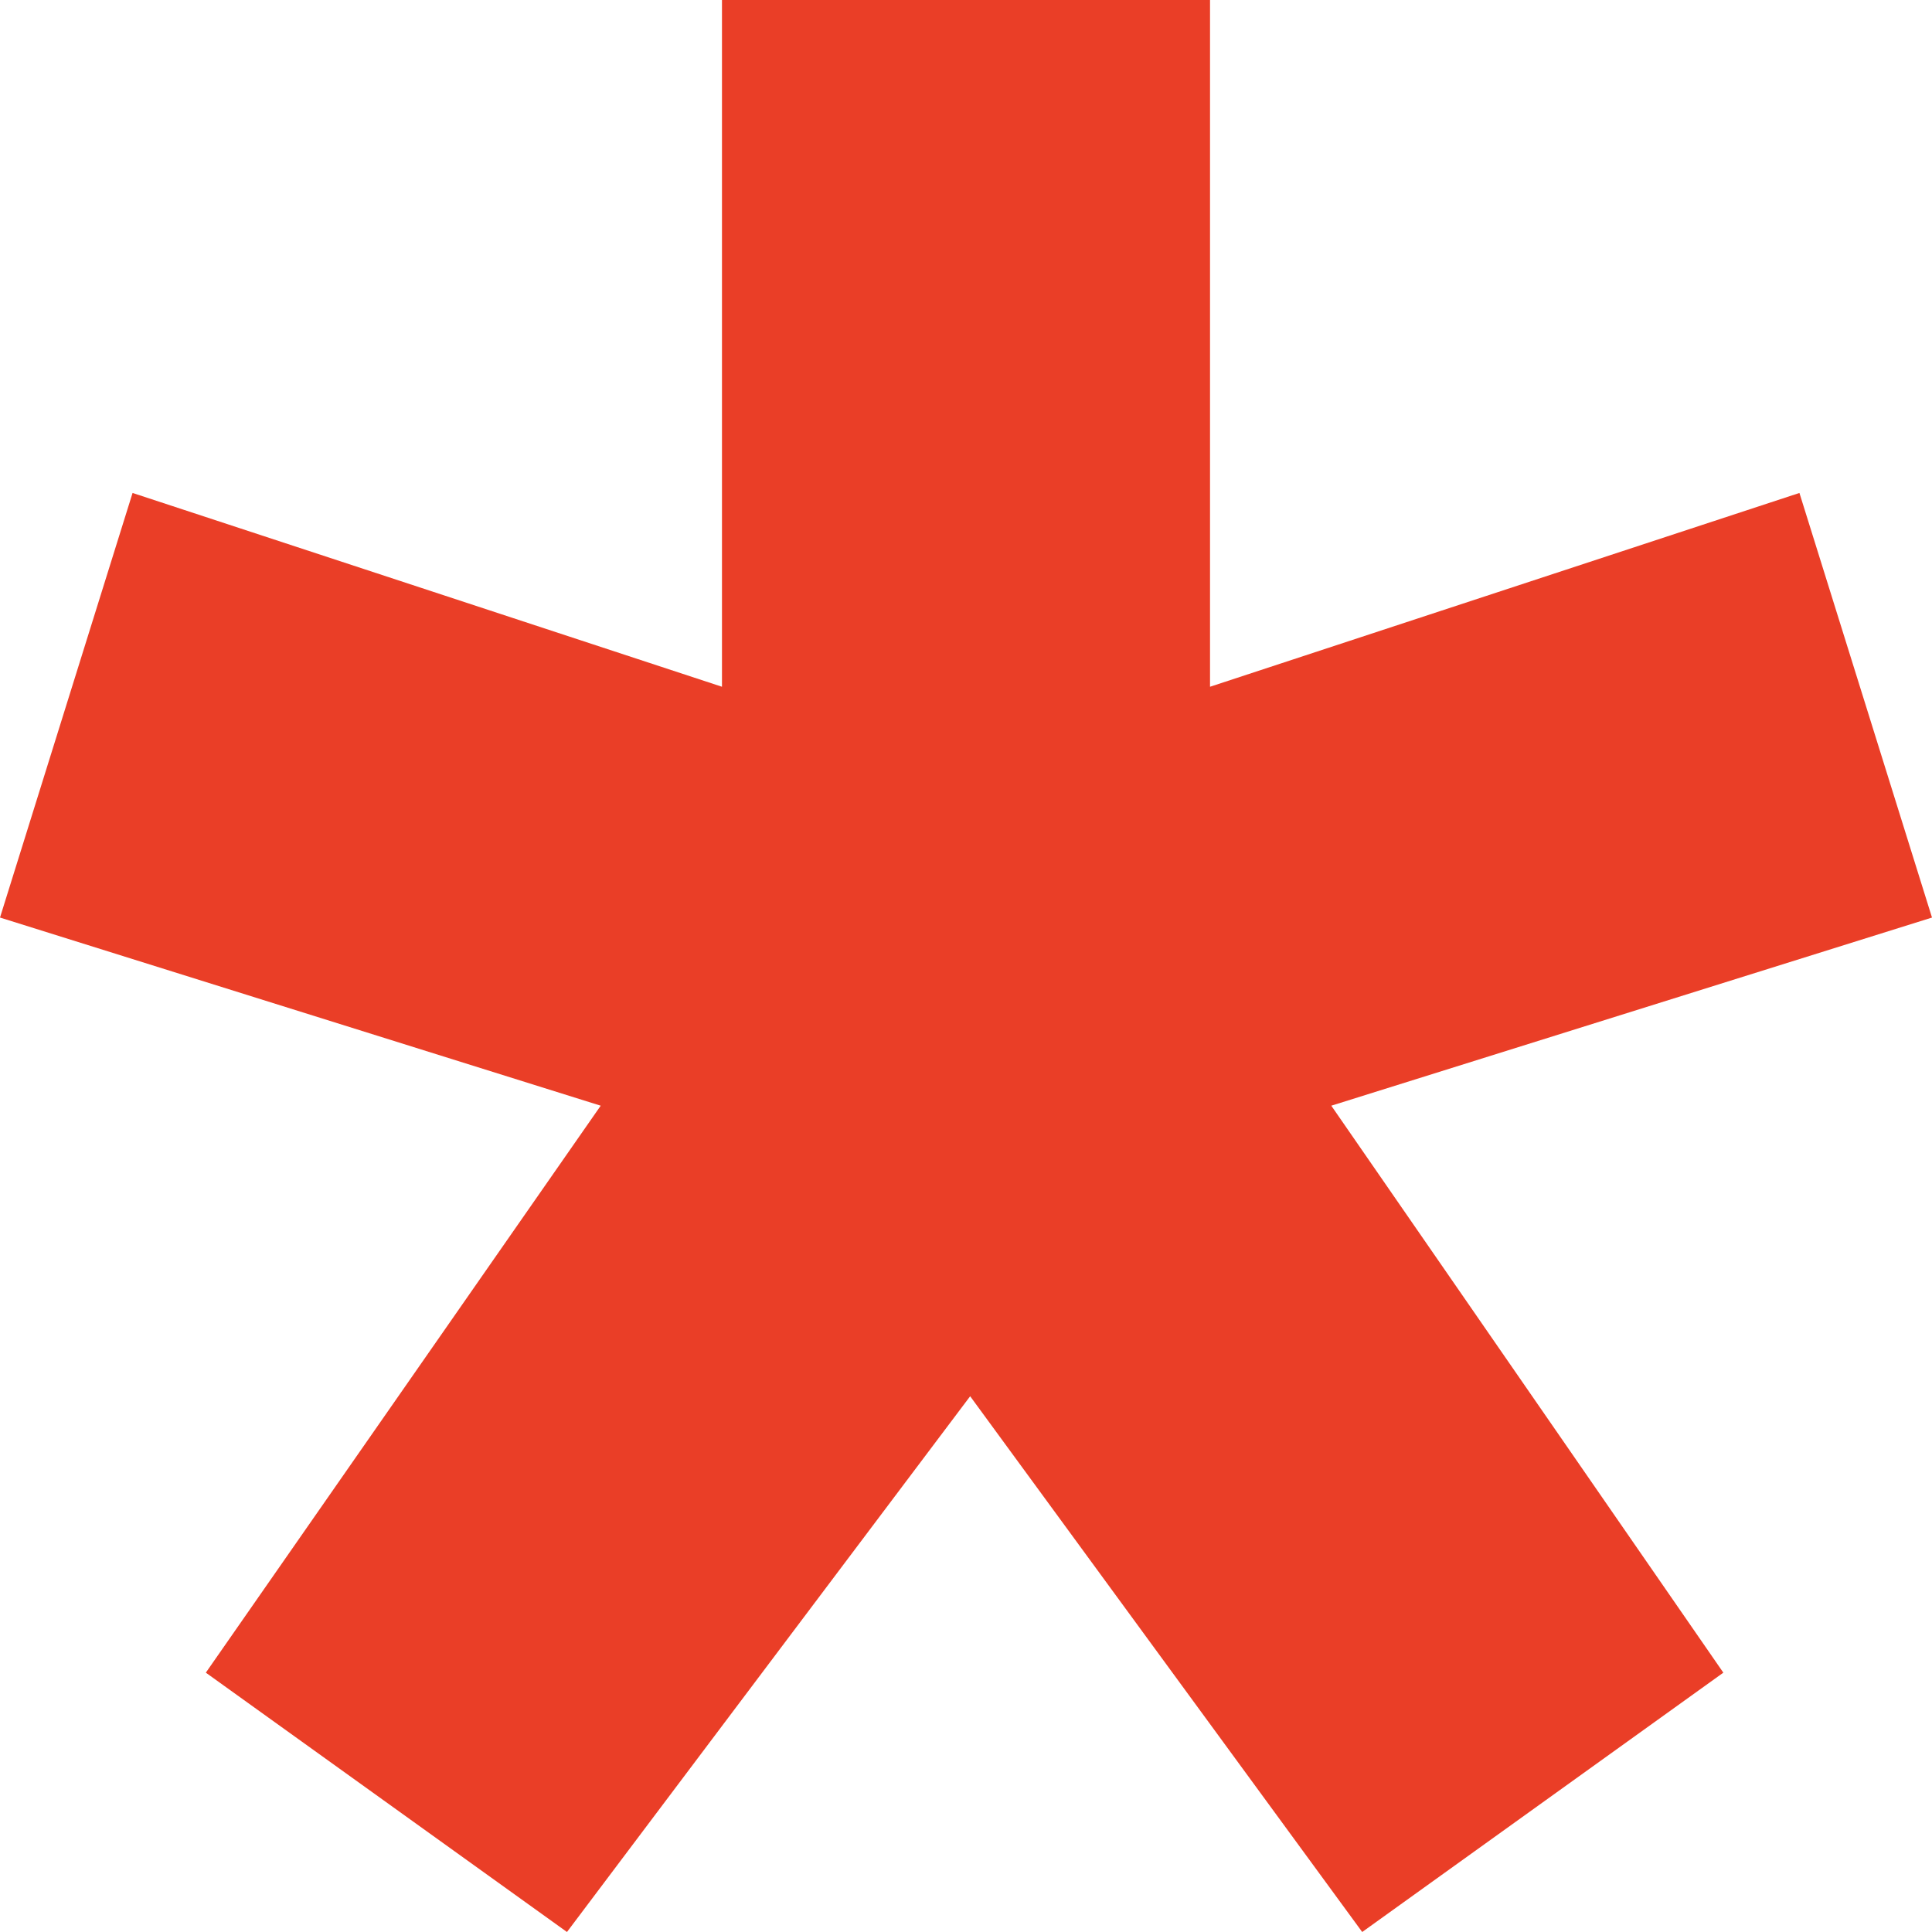 <?xml version="1.0" encoding="UTF-8"?> <svg xmlns="http://www.w3.org/2000/svg" width="13" height="13" viewBox="0 0 13 13" fill="none"><path d="M12.108 3.317L13 6.174L8.958 7.44L11.596 11.255L9.166 13L6.528 9.395L3.815 13L1.385 11.255L4.042 7.44L0 6.174L0.892 3.317L4.858 4.621V0H8.142V4.621L12.108 3.317Z" fill="#EA3E27"></path></svg> 